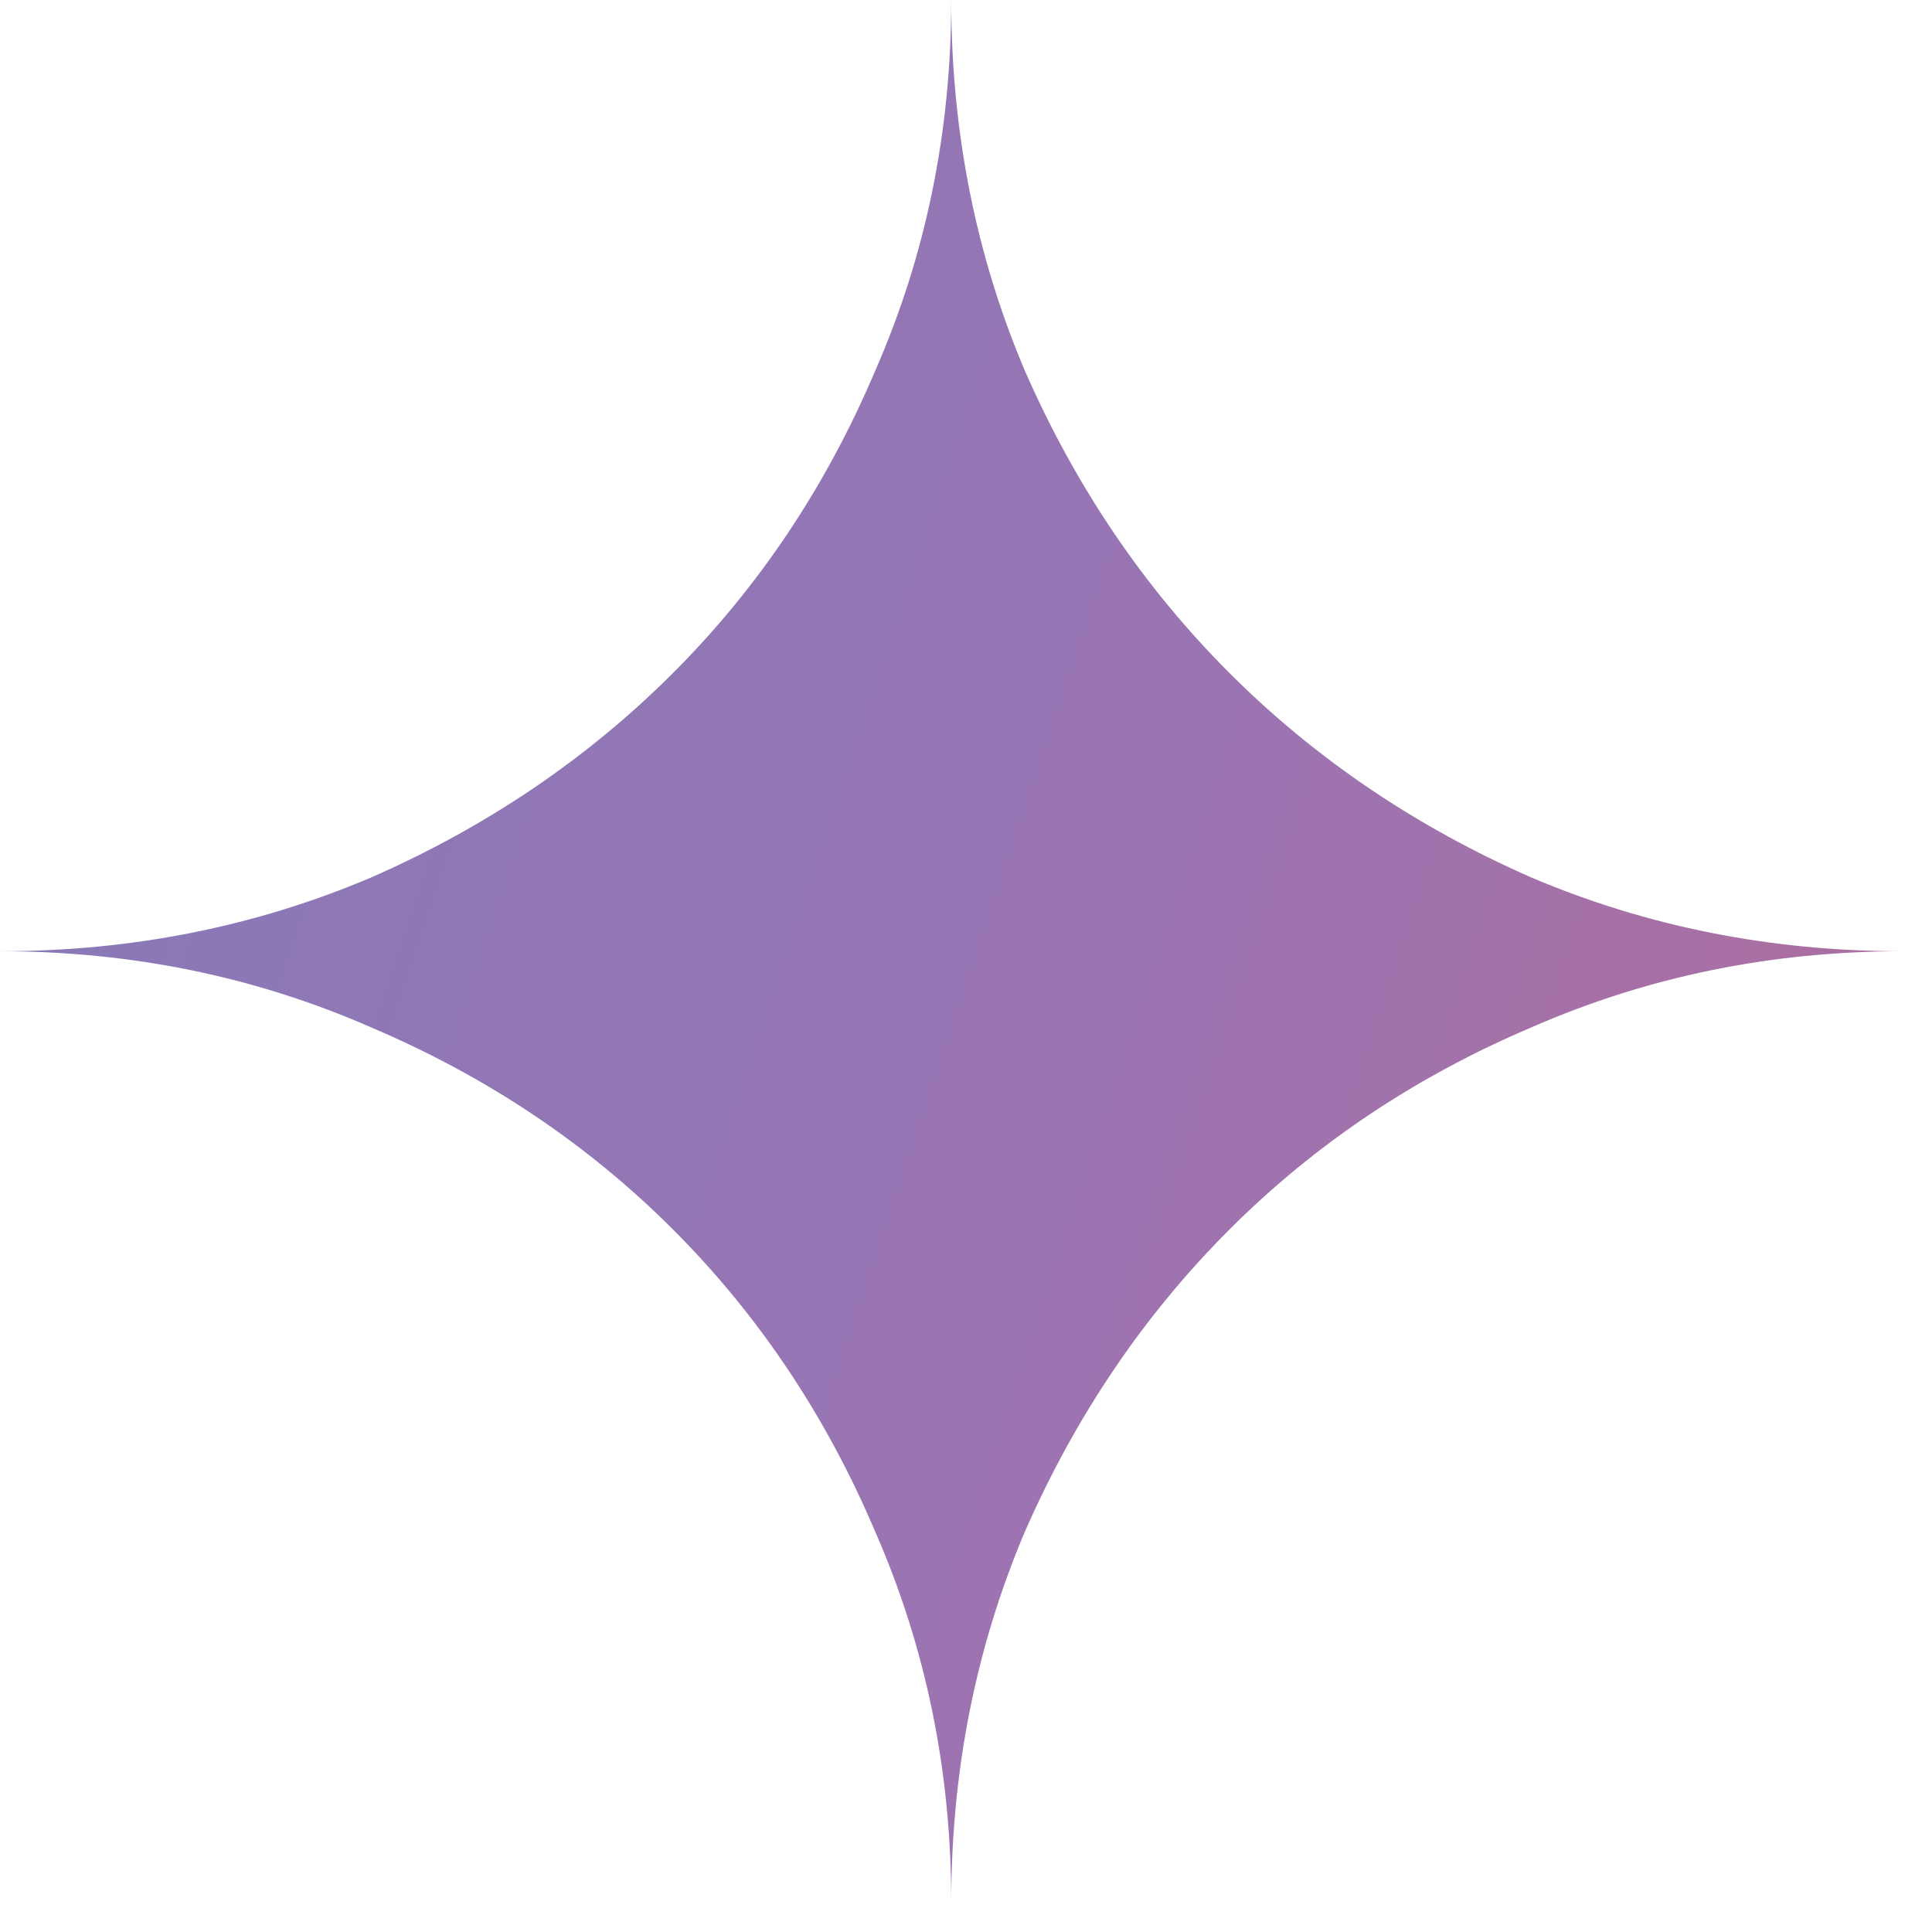 <?xml version="1.0" encoding="UTF-8" standalone="no"?>
<!DOCTYPE svg PUBLIC "-//W3C//DTD SVG 1.1//EN" "http://www.w3.org/Graphics/SVG/1.1/DTD/svg11.dtd">
<svg width="100%" height="100%" viewBox="0 0 52 52" version="1.1" xmlns="http://www.w3.org/2000/svg" xmlns:xlink="http://www.w3.org/1999/xlink" xml:space="preserve" xmlns:serif="http://www.serif.com/" style="fill-rule:evenodd;clip-rule:evenodd;stroke-linejoin:round;stroke-miterlimit:2;">
    <g transform="matrix(1,0,0,1,-368.819,-456.119)">
        <path d="M394.422,507.324C394.422,503.782 393.739,500.454 392.373,497.339C391.051,494.225 389.237,491.515 386.933,489.211C384.629,486.906 381.919,485.093 378.804,483.77C375.689,482.405 372.361,481.722 368.819,481.722C372.361,481.722 375.689,481.061 378.804,479.738C381.919,478.372 384.629,476.537 386.933,474.233C389.237,471.929 391.051,469.219 392.373,466.104C393.739,462.989 394.422,459.66 394.422,456.119C394.422,459.66 395.083,462.989 396.406,466.104C397.771,469.219 399.606,471.929 401.91,474.233C404.215,476.537 406.924,478.372 410.039,479.738C413.154,481.061 416.483,481.722 420.023,481.722C416.483,481.722 413.154,482.405 410.039,483.77C406.924,485.093 404.215,486.906 401.91,489.211C399.606,491.515 397.771,494.225 396.406,497.339C395.083,500.454 394.422,503.782 394.422,507.324Z" style="fill:url(#_Linear1);"/>
    </g>
    <defs>
        <linearGradient id="_Linear1" x1="0" y1="0" x2="1" y2="0" gradientUnits="userSpaceOnUse" gradientTransform="matrix(412.375,100.072,100.072,-412.375,62.634,429.101)"><stop offset="0" style="stop-color:rgb(72,156,214);stop-opacity:1"/><stop offset="0.5" style="stop-color:rgb(91,130,194);stop-opacity:1"/><stop offset="0.7" style="stop-color:rgb(128,124,186);stop-opacity:1"/><stop offset="0.8" style="stop-color:rgb(155,116,179);stop-opacity:1"/><stop offset="0.9" style="stop-color:rgb(192,104,137);stop-opacity:1"/><stop offset="1" style="stop-color:rgb(215,100,93);stop-opacity:1"/></linearGradient>
    </defs>
</svg>

